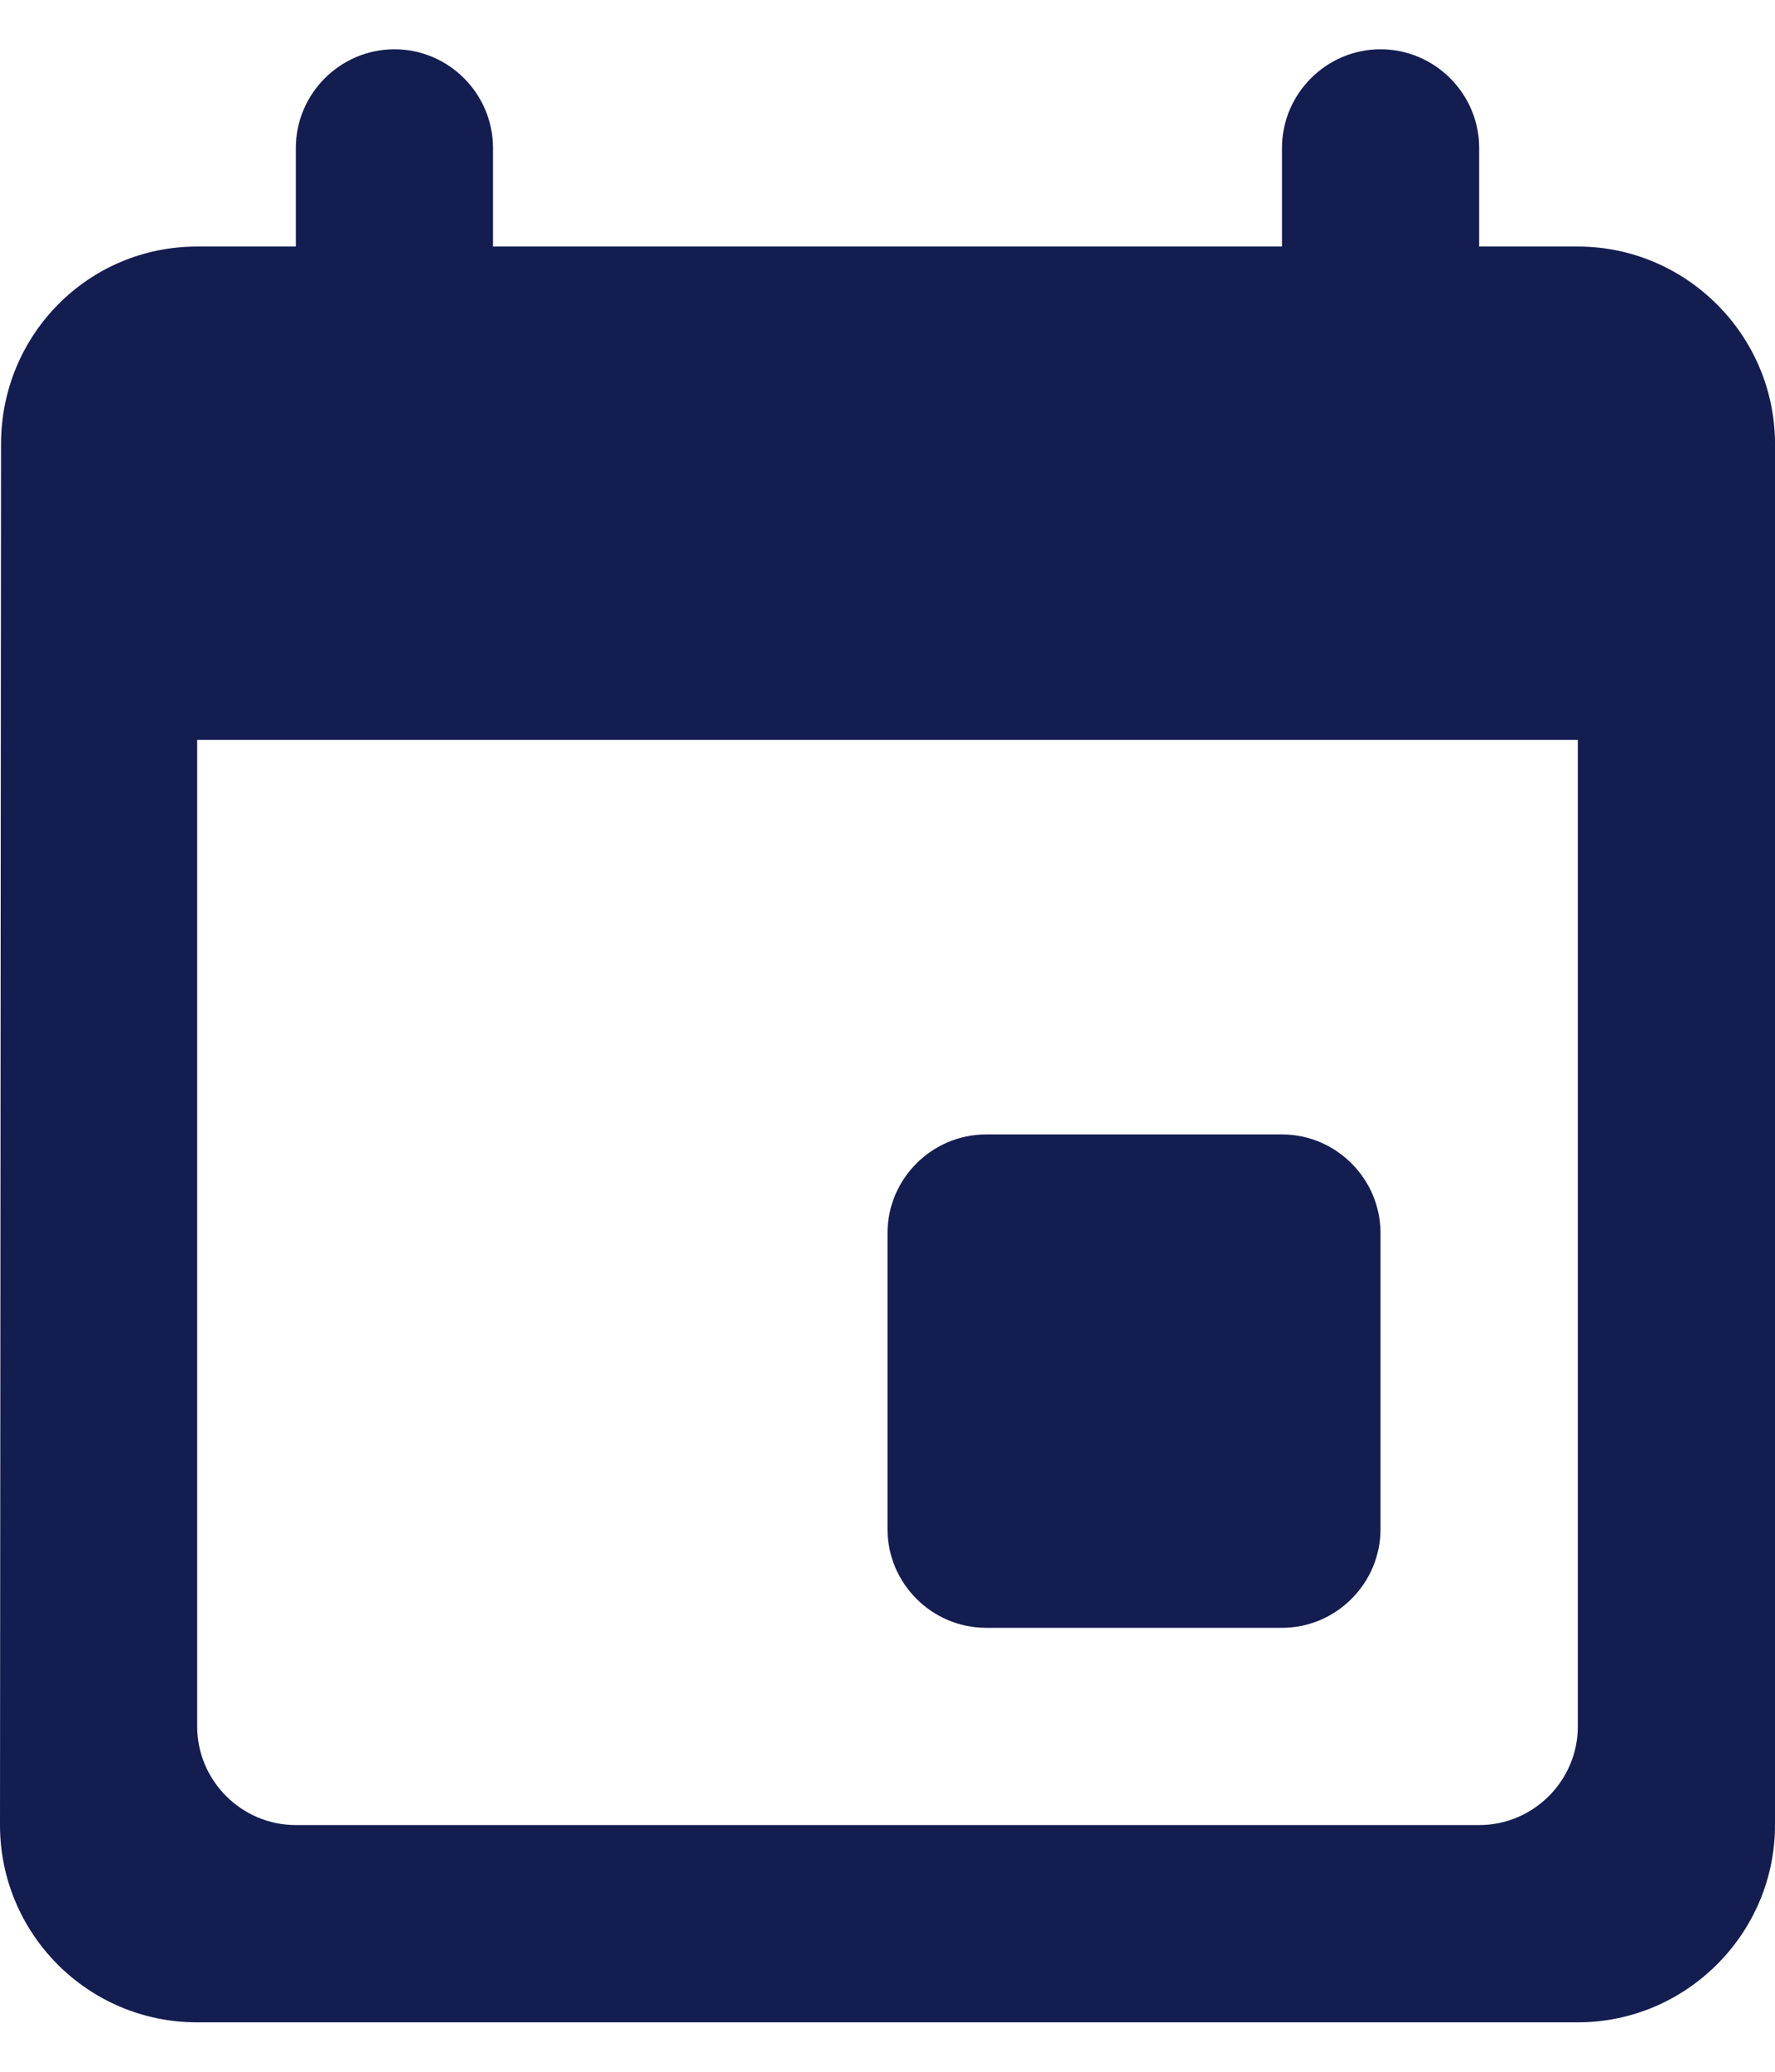 <svg width="12" height="14" viewBox="0 0 12 14" fill="none" xmlns="http://www.w3.org/2000/svg">
<path d="M8.667 7.666H6.667C6.3 7.666 6 7.966 6 8.333V10.333C6 10.7 6.3 11 6.667 11H8.667C9.033 11 9.333 10.7 9.333 10.333V8.333C9.333 7.966 9.033 7.666 8.667 7.666ZM8.667 1V1.666H3.333V1C3.333 0.633 3.033 0.333 2.667 0.333C2.3 0.333 2 0.633 2 1V1.666H1.333C0.593 1.666 0.007 2.266 0.007 3L0 12.333C0 13.066 0.593 13.666 1.333 13.666H10.667C11.4 13.666 12 13.066 12 12.333V3C12 2.266 11.4 1.666 10.667 1.666H10V1C10 0.633 9.7 0.333 9.333 0.333C8.967 0.333 8.667 0.633 8.667 1ZM10 12.333H2C1.633 12.333 1.333 12.033 1.333 11.666V5H10.667V11.666C10.667 12.033 10.367 12.333 10 12.333Z" fill="#141D50"/>
</svg>
